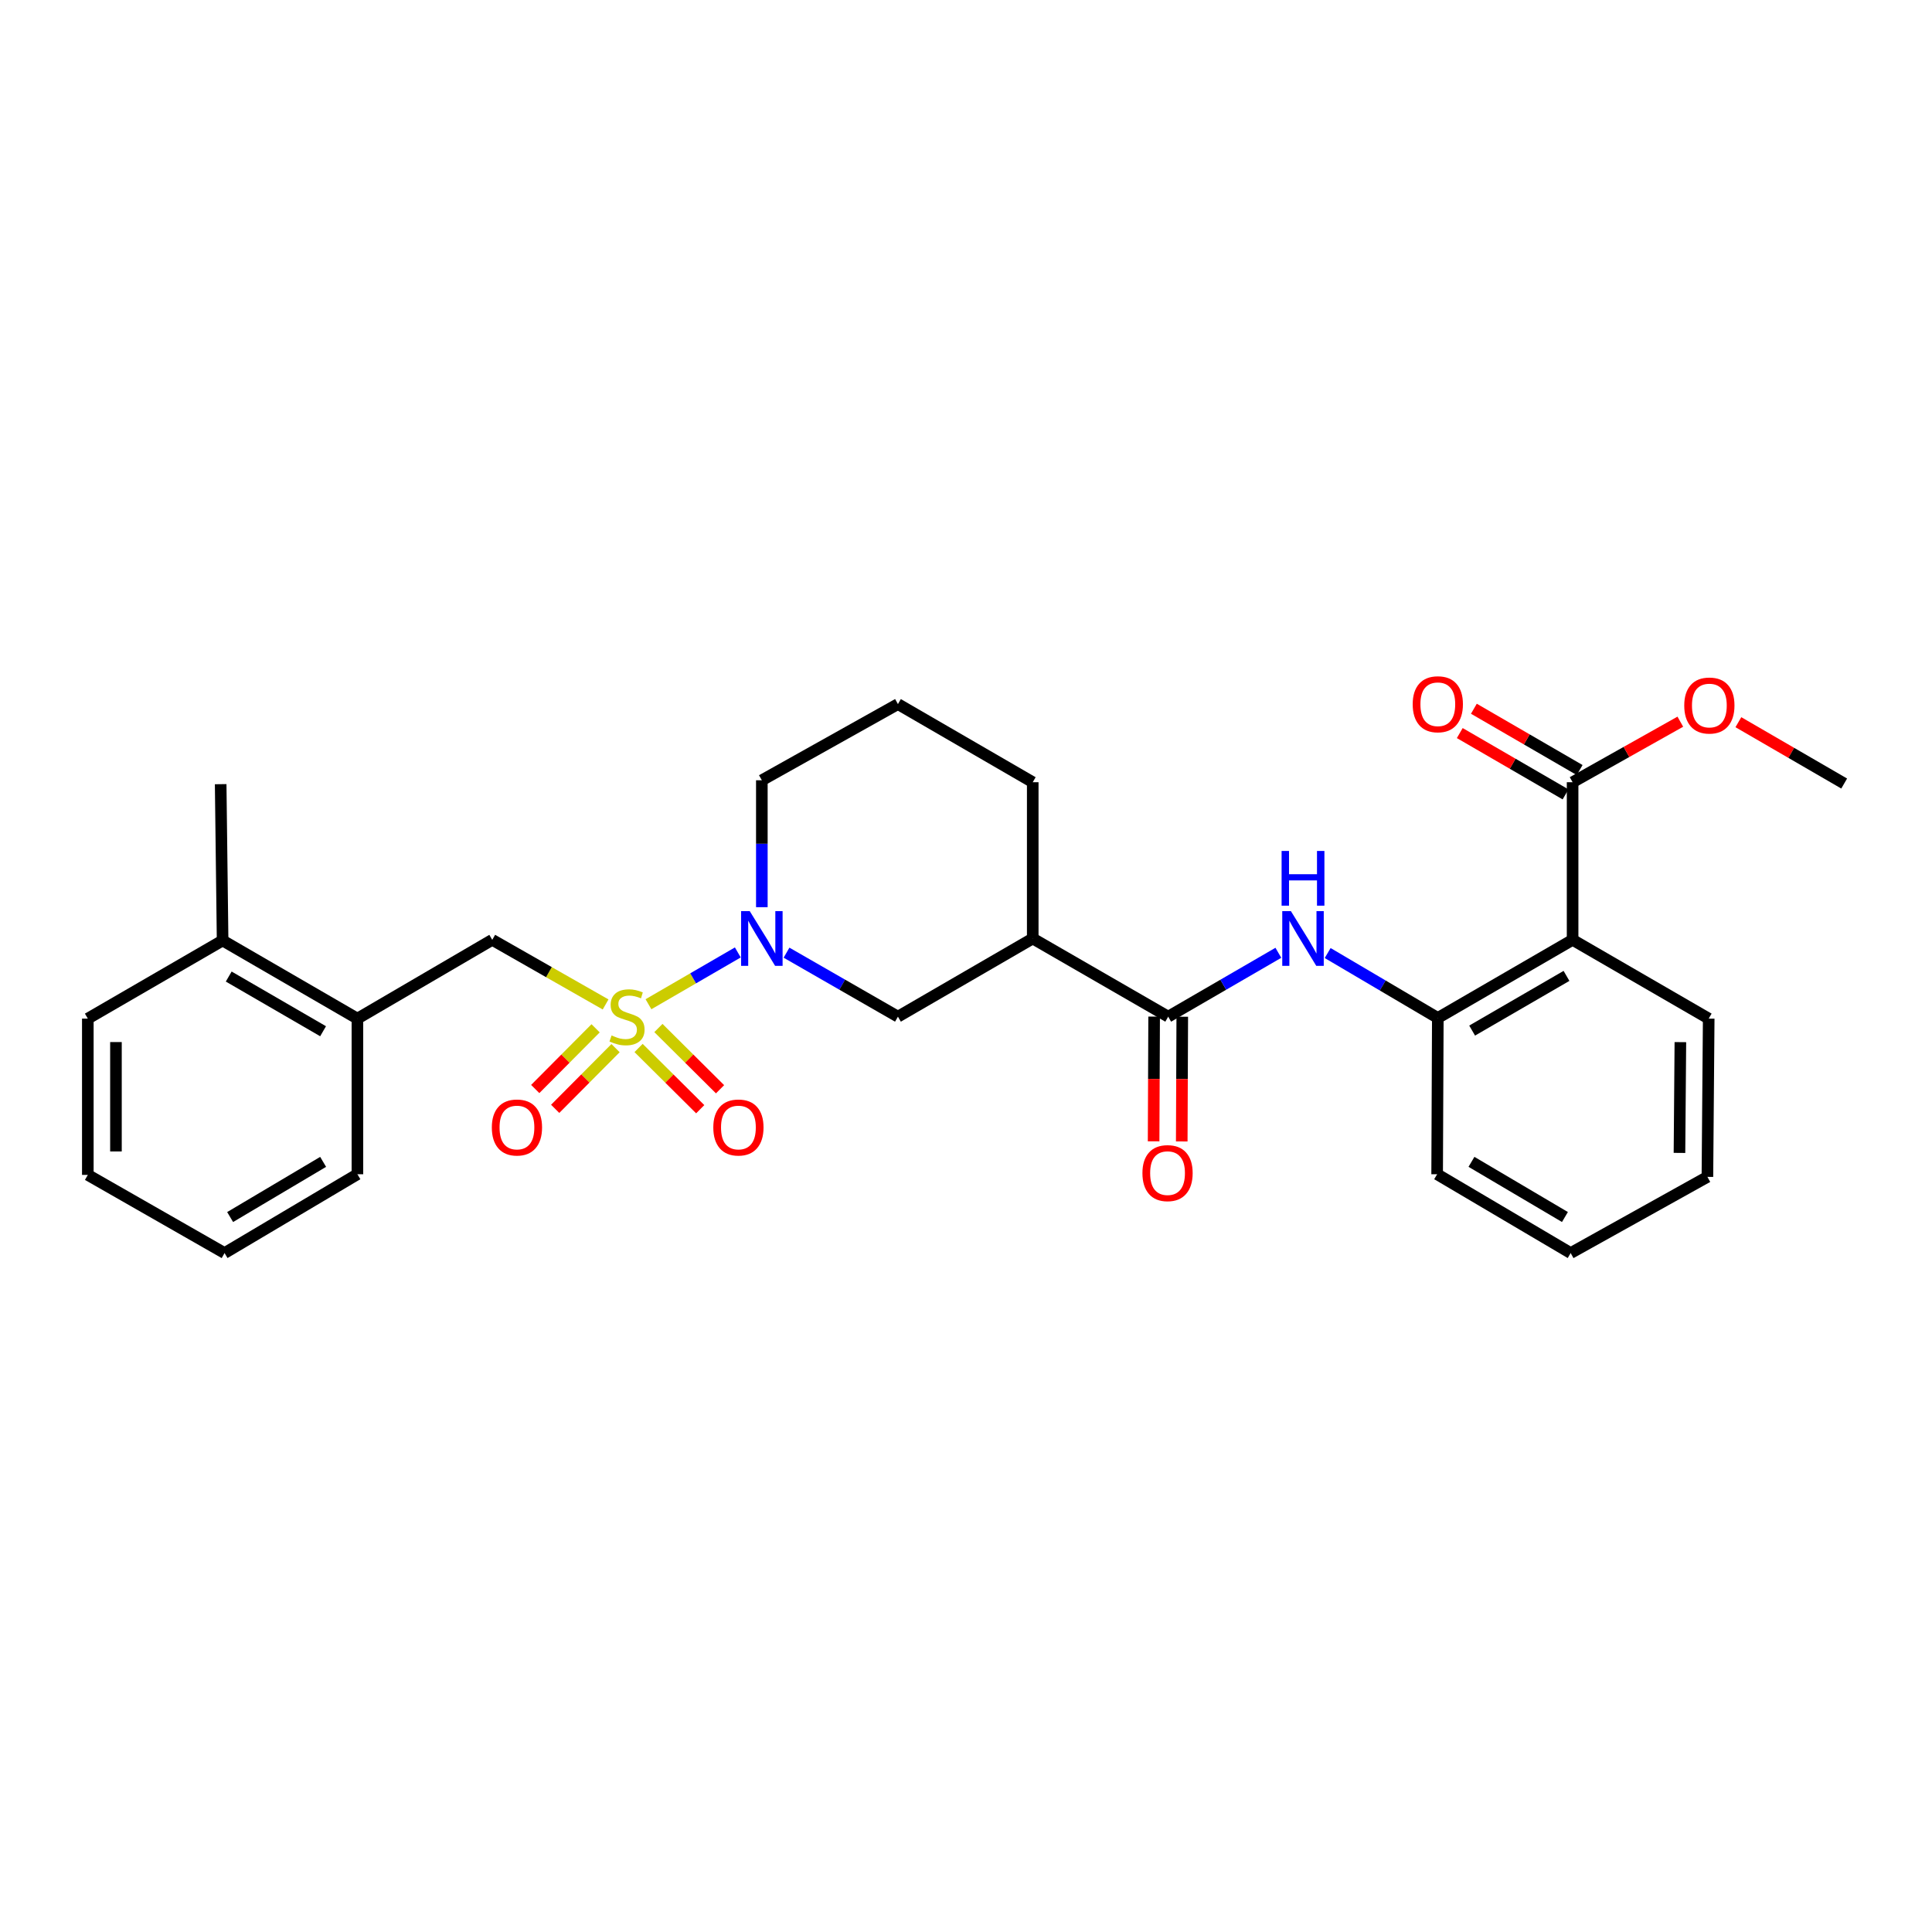 <?xml version='1.0' encoding='iso-8859-1'?>
<svg version='1.1' baseProfile='full'
              xmlns='http://www.w3.org/2000/svg'
                      xmlns:rdkit='http://www.rdkit.org/xml'
                      xmlns:xlink='http://www.w3.org/1999/xlink'
                  xml:space='preserve'
width='1000px' height='1000px' viewBox='0 0 1000 1000'>
<!-- END OF HEADER -->
<rect style='opacity:1.0;fill:#FFFFFF;stroke:none' width='1000' height='1000' x='0' y='0'> </rect>
<path class='bond-0' d='M 335.643,519.791 L 358.769,506.384' style='fill:none;fill-rule:evenodd;stroke:#CCCC00;stroke-width:6px;stroke-linecap:butt;stroke-linejoin:miter;stroke-opacity:1' />
<path class='bond-0' d='M 358.769,506.384 L 381.894,492.976' style='fill:none;fill-rule:evenodd;stroke:#0000FF;stroke-width:6px;stroke-linecap:butt;stroke-linejoin:miter;stroke-opacity:1' />
<path class='bond-6' d='M 313.459,519.903 L 284.124,503.179' style='fill:none;fill-rule:evenodd;stroke:#CCCC00;stroke-width:6px;stroke-linecap:butt;stroke-linejoin:miter;stroke-opacity:1' />
<path class='bond-6' d='M 284.124,503.179 L 254.788,486.454' style='fill:none;fill-rule:evenodd;stroke:#000000;stroke-width:6px;stroke-linecap:butt;stroke-linejoin:miter;stroke-opacity:1' />
<path class='bond-9' d='M 308.285,532.249 L 292.66,547.959' style='fill:none;fill-rule:evenodd;stroke:#CCCC00;stroke-width:6px;stroke-linecap:butt;stroke-linejoin:miter;stroke-opacity:1' />
<path class='bond-9' d='M 292.66,547.959 L 277.034,563.669' style='fill:none;fill-rule:evenodd;stroke:#FF0000;stroke-width:6px;stroke-linecap:butt;stroke-linejoin:miter;stroke-opacity:1' />
<path class='bond-9' d='M 318.609,542.518 L 302.984,558.228' style='fill:none;fill-rule:evenodd;stroke:#CCCC00;stroke-width:6px;stroke-linecap:butt;stroke-linejoin:miter;stroke-opacity:1' />
<path class='bond-9' d='M 302.984,558.228 L 287.359,573.938' style='fill:none;fill-rule:evenodd;stroke:#FF0000;stroke-width:6px;stroke-linecap:butt;stroke-linejoin:miter;stroke-opacity:1' />
<path class='bond-10' d='M 330.527,542.429 L 346.479,558.278' style='fill:none;fill-rule:evenodd;stroke:#CCCC00;stroke-width:6px;stroke-linecap:butt;stroke-linejoin:miter;stroke-opacity:1' />
<path class='bond-10' d='M 346.479,558.278 L 362.431,574.128' style='fill:none;fill-rule:evenodd;stroke:#FF0000;stroke-width:6px;stroke-linecap:butt;stroke-linejoin:miter;stroke-opacity:1' />
<path class='bond-10' d='M 340.79,532.099 L 356.743,547.948' style='fill:none;fill-rule:evenodd;stroke:#CCCC00;stroke-width:6px;stroke-linecap:butt;stroke-linejoin:miter;stroke-opacity:1' />
<path class='bond-10' d='M 356.743,547.948 L 372.695,563.798' style='fill:none;fill-rule:evenodd;stroke:#FF0000;stroke-width:6px;stroke-linecap:butt;stroke-linejoin:miter;stroke-opacity:1' />
<path class='bond-8' d='M 407.101,493.102 L 435.935,509.663' style='fill:none;fill-rule:evenodd;stroke:#0000FF;stroke-width:6px;stroke-linecap:butt;stroke-linejoin:miter;stroke-opacity:1' />
<path class='bond-8' d='M 435.935,509.663 L 464.769,526.224' style='fill:none;fill-rule:evenodd;stroke:#000000;stroke-width:6px;stroke-linecap:butt;stroke-linejoin:miter;stroke-opacity:1' />
<path class='bond-16' d='M 394.33,469.559 L 394.33,436.712' style='fill:none;fill-rule:evenodd;stroke:#0000FF;stroke-width:6px;stroke-linecap:butt;stroke-linejoin:miter;stroke-opacity:1' />
<path class='bond-16' d='M 394.33,436.712 L 394.33,403.865' style='fill:none;fill-rule:evenodd;stroke:#000000;stroke-width:6px;stroke-linecap:butt;stroke-linejoin:miter;stroke-opacity:1' />
<path class='bond-1' d='M 604.659,526.224 L 534.544,485.767' style='fill:none;fill-rule:evenodd;stroke:#000000;stroke-width:6px;stroke-linecap:butt;stroke-linejoin:miter;stroke-opacity:1' />
<path class='bond-4' d='M 604.659,526.224 L 633.168,509.694' style='fill:none;fill-rule:evenodd;stroke:#000000;stroke-width:6px;stroke-linecap:butt;stroke-linejoin:miter;stroke-opacity:1' />
<path class='bond-4' d='M 633.168,509.694 L 661.677,493.163' style='fill:none;fill-rule:evenodd;stroke:#0000FF;stroke-width:6px;stroke-linecap:butt;stroke-linejoin:miter;stroke-opacity:1' />
<path class='bond-12' d='M 597.378,526.194 L 597.242,558.472' style='fill:none;fill-rule:evenodd;stroke:#000000;stroke-width:6px;stroke-linecap:butt;stroke-linejoin:miter;stroke-opacity:1' />
<path class='bond-12' d='M 597.242,558.472 L 597.107,590.75' style='fill:none;fill-rule:evenodd;stroke:#FF0000;stroke-width:6px;stroke-linecap:butt;stroke-linejoin:miter;stroke-opacity:1' />
<path class='bond-12' d='M 611.939,526.255 L 611.804,558.533' style='fill:none;fill-rule:evenodd;stroke:#000000;stroke-width:6px;stroke-linecap:butt;stroke-linejoin:miter;stroke-opacity:1' />
<path class='bond-12' d='M 611.804,558.533 L 611.668,590.811' style='fill:none;fill-rule:evenodd;stroke:#FF0000;stroke-width:6px;stroke-linecap:butt;stroke-linejoin:miter;stroke-opacity:1' />
<path class='bond-2' d='M 813.976,486.454 L 744.209,526.896' style='fill:none;fill-rule:evenodd;stroke:#000000;stroke-width:6px;stroke-linecap:butt;stroke-linejoin:miter;stroke-opacity:1' />
<path class='bond-2' d='M 810.814,505.119 L 761.977,533.428' style='fill:none;fill-rule:evenodd;stroke:#000000;stroke-width:6px;stroke-linecap:butt;stroke-linejoin:miter;stroke-opacity:1' />
<path class='bond-7' d='M 813.976,486.454 L 813.976,404.876' style='fill:none;fill-rule:evenodd;stroke:#000000;stroke-width:6px;stroke-linecap:butt;stroke-linejoin:miter;stroke-opacity:1' />
<path class='bond-18' d='M 813.976,486.454 L 884.422,527.235' style='fill:none;fill-rule:evenodd;stroke:#000000;stroke-width:6px;stroke-linecap:butt;stroke-linejoin:miter;stroke-opacity:1' />
<path class='bond-3' d='M 534.544,485.767 L 464.769,526.224' style='fill:none;fill-rule:evenodd;stroke:#000000;stroke-width:6px;stroke-linecap:butt;stroke-linejoin:miter;stroke-opacity:1' />
<path class='bond-29' d='M 534.544,485.767 L 534.544,404.876' style='fill:none;fill-rule:evenodd;stroke:#000000;stroke-width:6px;stroke-linecap:butt;stroke-linejoin:miter;stroke-opacity:1' />
<path class='bond-5' d='M 687.199,493.291 L 715.704,510.093' style='fill:none;fill-rule:evenodd;stroke:#0000FF;stroke-width:6px;stroke-linecap:butt;stroke-linejoin:miter;stroke-opacity:1' />
<path class='bond-5' d='M 715.704,510.093 L 744.209,526.896' style='fill:none;fill-rule:evenodd;stroke:#000000;stroke-width:6px;stroke-linecap:butt;stroke-linejoin:miter;stroke-opacity:1' />
<path class='bond-19' d='M 744.209,526.896 L 743.861,607.786' style='fill:none;fill-rule:evenodd;stroke:#000000;stroke-width:6px;stroke-linecap:butt;stroke-linejoin:miter;stroke-opacity:1' />
<path class='bond-11' d='M 254.788,486.454 L 184.997,527.235' style='fill:none;fill-rule:evenodd;stroke:#000000;stroke-width:6px;stroke-linecap:butt;stroke-linejoin:miter;stroke-opacity:1' />
<path class='bond-13' d='M 817.627,398.577 L 790.252,382.708' style='fill:none;fill-rule:evenodd;stroke:#000000;stroke-width:6px;stroke-linecap:butt;stroke-linejoin:miter;stroke-opacity:1' />
<path class='bond-13' d='M 790.252,382.708 L 762.876,366.84' style='fill:none;fill-rule:evenodd;stroke:#FF0000;stroke-width:6px;stroke-linecap:butt;stroke-linejoin:miter;stroke-opacity:1' />
<path class='bond-13' d='M 810.325,411.175 L 782.949,395.307' style='fill:none;fill-rule:evenodd;stroke:#000000;stroke-width:6px;stroke-linecap:butt;stroke-linejoin:miter;stroke-opacity:1' />
<path class='bond-13' d='M 782.949,395.307 L 755.574,379.438' style='fill:none;fill-rule:evenodd;stroke:#FF0000;stroke-width:6px;stroke-linecap:butt;stroke-linejoin:miter;stroke-opacity:1' />
<path class='bond-15' d='M 813.976,404.876 L 841.854,389.21' style='fill:none;fill-rule:evenodd;stroke:#000000;stroke-width:6px;stroke-linecap:butt;stroke-linejoin:miter;stroke-opacity:1' />
<path class='bond-15' d='M 841.854,389.21 L 869.732,373.544' style='fill:none;fill-rule:evenodd;stroke:#FF0000;stroke-width:6px;stroke-linecap:butt;stroke-linejoin:miter;stroke-opacity:1' />
<path class='bond-14' d='M 184.997,527.235 L 115.222,486.794' style='fill:none;fill-rule:evenodd;stroke:#000000;stroke-width:6px;stroke-linecap:butt;stroke-linejoin:miter;stroke-opacity:1' />
<path class='bond-14' d='M 167.228,533.768 L 118.386,505.459' style='fill:none;fill-rule:evenodd;stroke:#000000;stroke-width:6px;stroke-linecap:butt;stroke-linejoin:miter;stroke-opacity:1' />
<path class='bond-21' d='M 184.997,527.235 L 184.997,607.786' style='fill:none;fill-rule:evenodd;stroke:#000000;stroke-width:6px;stroke-linecap:butt;stroke-linejoin:miter;stroke-opacity:1' />
<path class='bond-22' d='M 115.222,486.794 L 114.218,405.887' style='fill:none;fill-rule:evenodd;stroke:#000000;stroke-width:6px;stroke-linecap:butt;stroke-linejoin:miter;stroke-opacity:1' />
<path class='bond-23' d='M 115.222,486.794 L 45.455,527.235' style='fill:none;fill-rule:evenodd;stroke:#000000;stroke-width:6px;stroke-linecap:butt;stroke-linejoin:miter;stroke-opacity:1' />
<path class='bond-24' d='M 899.779,373.804 L 927.162,389.68' style='fill:none;fill-rule:evenodd;stroke:#FF0000;stroke-width:6px;stroke-linecap:butt;stroke-linejoin:miter;stroke-opacity:1' />
<path class='bond-24' d='M 927.162,389.68 L 954.545,405.556' style='fill:none;fill-rule:evenodd;stroke:#000000;stroke-width:6px;stroke-linecap:butt;stroke-linejoin:miter;stroke-opacity:1' />
<path class='bond-20' d='M 394.33,403.865 L 464.769,364.435' style='fill:none;fill-rule:evenodd;stroke:#000000;stroke-width:6px;stroke-linecap:butt;stroke-linejoin:miter;stroke-opacity:1' />
<path class='bond-17' d='M 534.544,404.876 L 464.769,364.435' style='fill:none;fill-rule:evenodd;stroke:#000000;stroke-width:6px;stroke-linecap:butt;stroke-linejoin:miter;stroke-opacity:1' />
<path class='bond-31' d='M 884.422,527.235 L 883.751,609.153' style='fill:none;fill-rule:evenodd;stroke:#000000;stroke-width:6px;stroke-linecap:butt;stroke-linejoin:miter;stroke-opacity:1' />
<path class='bond-31' d='M 869.76,539.404 L 869.29,596.746' style='fill:none;fill-rule:evenodd;stroke:#000000;stroke-width:6px;stroke-linecap:butt;stroke-linejoin:miter;stroke-opacity:1' />
<path class='bond-26' d='M 743.861,607.786 L 812.973,648.583' style='fill:none;fill-rule:evenodd;stroke:#000000;stroke-width:6px;stroke-linecap:butt;stroke-linejoin:miter;stroke-opacity:1' />
<path class='bond-26' d='M 761.63,601.366 L 810.008,629.924' style='fill:none;fill-rule:evenodd;stroke:#000000;stroke-width:6px;stroke-linecap:butt;stroke-linejoin:miter;stroke-opacity:1' />
<path class='bond-27' d='M 184.997,607.786 L 116.233,648.583' style='fill:none;fill-rule:evenodd;stroke:#000000;stroke-width:6px;stroke-linecap:butt;stroke-linejoin:miter;stroke-opacity:1' />
<path class='bond-27' d='M 167.252,601.382 L 119.117,629.94' style='fill:none;fill-rule:evenodd;stroke:#000000;stroke-width:6px;stroke-linecap:butt;stroke-linejoin:miter;stroke-opacity:1' />
<path class='bond-30' d='M 45.455,527.235 L 45.455,608.126' style='fill:none;fill-rule:evenodd;stroke:#000000;stroke-width:6px;stroke-linecap:butt;stroke-linejoin:miter;stroke-opacity:1' />
<path class='bond-30' d='M 60.016,539.369 L 60.016,595.992' style='fill:none;fill-rule:evenodd;stroke:#000000;stroke-width:6px;stroke-linecap:butt;stroke-linejoin:miter;stroke-opacity:1' />
<path class='bond-25' d='M 883.751,609.153 L 812.973,648.583' style='fill:none;fill-rule:evenodd;stroke:#000000;stroke-width:6px;stroke-linecap:butt;stroke-linejoin:miter;stroke-opacity:1' />
<path class='bond-28' d='M 116.233,648.583 L 45.455,608.126' style='fill:none;fill-rule:evenodd;stroke:#000000;stroke-width:6px;stroke-linecap:butt;stroke-linejoin:miter;stroke-opacity:1' />
<path  class='atom-0' d='M 316.547 535.944
Q 316.867 536.064, 318.187 536.624
Q 319.507 537.184, 320.947 537.544
Q 322.427 537.864, 323.867 537.864
Q 326.547 537.864, 328.107 536.584
Q 329.667 535.264, 329.667 532.984
Q 329.667 531.424, 328.867 530.464
Q 328.107 529.504, 326.907 528.984
Q 325.707 528.464, 323.707 527.864
Q 321.187 527.104, 319.667 526.384
Q 318.187 525.664, 317.107 524.144
Q 316.067 522.624, 316.067 520.064
Q 316.067 516.504, 318.467 514.304
Q 320.907 512.104, 325.707 512.104
Q 328.987 512.104, 332.707 513.664
L 331.787 516.744
Q 328.387 515.344, 325.827 515.344
Q 323.067 515.344, 321.547 516.504
Q 320.027 517.624, 320.067 519.584
Q 320.067 521.104, 320.827 522.024
Q 321.627 522.944, 322.747 523.464
Q 323.907 523.984, 325.827 524.584
Q 328.387 525.384, 329.907 526.184
Q 331.427 526.984, 332.507 528.624
Q 333.627 530.224, 333.627 532.984
Q 333.627 536.904, 330.987 539.024
Q 328.387 541.104, 324.027 541.104
Q 321.507 541.104, 319.587 540.544
Q 317.707 540.024, 315.467 539.104
L 316.547 535.944
' fill='#CCCC00'/>
<path  class='atom-1' d='M 388.07 471.607
L 397.35 486.607
Q 398.27 488.087, 399.75 490.767
Q 401.23 493.447, 401.31 493.607
L 401.31 471.607
L 405.07 471.607
L 405.07 499.927
L 401.19 499.927
L 391.23 483.527
Q 390.07 481.607, 388.83 479.407
Q 387.63 477.207, 387.27 476.527
L 387.27 499.927
L 383.59 499.927
L 383.59 471.607
L 388.07 471.607
' fill='#0000FF'/>
<path  class='atom-5' d='M 668.174 471.607
L 677.454 486.607
Q 678.374 488.087, 679.854 490.767
Q 681.334 493.447, 681.414 493.607
L 681.414 471.607
L 685.174 471.607
L 685.174 499.927
L 681.294 499.927
L 671.334 483.527
Q 670.174 481.607, 668.934 479.407
Q 667.734 477.207, 667.374 476.527
L 667.374 499.927
L 663.694 499.927
L 663.694 471.607
L 668.174 471.607
' fill='#0000FF'/>
<path  class='atom-5' d='M 663.354 440.455
L 667.194 440.455
L 667.194 452.495
L 681.674 452.495
L 681.674 440.455
L 685.514 440.455
L 685.514 468.775
L 681.674 468.775
L 681.674 455.695
L 667.194 455.695
L 667.194 468.775
L 663.354 468.775
L 663.354 440.455
' fill='#0000FF'/>
<path  class='atom-10' d='M 254.57 583.588
Q 254.57 576.788, 257.93 572.988
Q 261.29 569.188, 267.57 569.188
Q 273.85 569.188, 277.21 572.988
Q 280.57 576.788, 280.57 583.588
Q 280.57 590.468, 277.17 594.388
Q 273.77 598.268, 267.57 598.268
Q 261.33 598.268, 257.93 594.388
Q 254.57 590.508, 254.57 583.588
M 267.57 595.068
Q 271.89 595.068, 274.21 592.188
Q 276.57 589.268, 276.57 583.588
Q 276.57 578.028, 274.21 575.228
Q 271.89 572.388, 267.57 572.388
Q 263.25 572.388, 260.89 575.188
Q 258.57 577.988, 258.57 583.588
Q 258.57 589.308, 260.89 592.188
Q 263.25 595.068, 267.57 595.068
' fill='#FF0000'/>
<path  class='atom-11' d='M 369.203 583.588
Q 369.203 576.788, 372.563 572.988
Q 375.923 569.188, 382.203 569.188
Q 388.483 569.188, 391.843 572.988
Q 395.203 576.788, 395.203 583.588
Q 395.203 590.468, 391.803 594.388
Q 388.403 598.268, 382.203 598.268
Q 375.963 598.268, 372.563 594.388
Q 369.203 590.508, 369.203 583.588
M 382.203 595.068
Q 386.523 595.068, 388.843 592.188
Q 391.203 589.268, 391.203 583.588
Q 391.203 578.028, 388.843 575.228
Q 386.523 572.388, 382.203 572.388
Q 377.883 572.388, 375.523 575.188
Q 373.203 577.988, 373.203 583.588
Q 373.203 589.308, 375.523 592.188
Q 377.883 595.068, 382.203 595.068
' fill='#FF0000'/>
<path  class='atom-13' d='M 591.319 607.203
Q 591.319 600.403, 594.679 596.603
Q 598.039 592.803, 604.319 592.803
Q 610.599 592.803, 613.959 596.603
Q 617.319 600.403, 617.319 607.203
Q 617.319 614.083, 613.919 618.003
Q 610.519 621.883, 604.319 621.883
Q 598.079 621.883, 594.679 618.003
Q 591.319 614.123, 591.319 607.203
M 604.319 618.683
Q 608.639 618.683, 610.959 615.803
Q 613.319 612.883, 613.319 607.203
Q 613.319 601.643, 610.959 598.843
Q 608.639 596.003, 604.319 596.003
Q 599.999 596.003, 597.639 598.803
Q 595.319 601.603, 595.319 607.203
Q 595.319 612.923, 597.639 615.803
Q 599.999 618.683, 604.319 618.683
' fill='#FF0000'/>
<path  class='atom-14' d='M 731.209 364.515
Q 731.209 357.715, 734.569 353.915
Q 737.929 350.115, 744.209 350.115
Q 750.489 350.115, 753.849 353.915
Q 757.209 357.715, 757.209 364.515
Q 757.209 371.395, 753.809 375.315
Q 750.409 379.195, 744.209 379.195
Q 737.969 379.195, 734.569 375.315
Q 731.209 371.435, 731.209 364.515
M 744.209 375.995
Q 748.529 375.995, 750.849 373.115
Q 753.209 370.195, 753.209 364.515
Q 753.209 358.955, 750.849 356.155
Q 748.529 353.315, 744.209 353.315
Q 739.889 353.315, 737.529 356.115
Q 735.209 358.915, 735.209 364.515
Q 735.209 370.235, 737.529 373.115
Q 739.889 375.995, 744.209 375.995
' fill='#FF0000'/>
<path  class='atom-16' d='M 871.762 365.178
Q 871.762 358.378, 875.122 354.578
Q 878.482 350.778, 884.762 350.778
Q 891.042 350.778, 894.402 354.578
Q 897.762 358.378, 897.762 365.178
Q 897.762 372.058, 894.362 375.978
Q 890.962 379.858, 884.762 379.858
Q 878.522 379.858, 875.122 375.978
Q 871.762 372.098, 871.762 365.178
M 884.762 376.658
Q 889.082 376.658, 891.402 373.778
Q 893.762 370.858, 893.762 365.178
Q 893.762 359.618, 891.402 356.818
Q 889.082 353.978, 884.762 353.978
Q 880.442 353.978, 878.082 356.778
Q 875.762 359.578, 875.762 365.178
Q 875.762 370.898, 878.082 373.778
Q 880.442 376.658, 884.762 376.658
' fill='#FF0000'/>
</svg>
